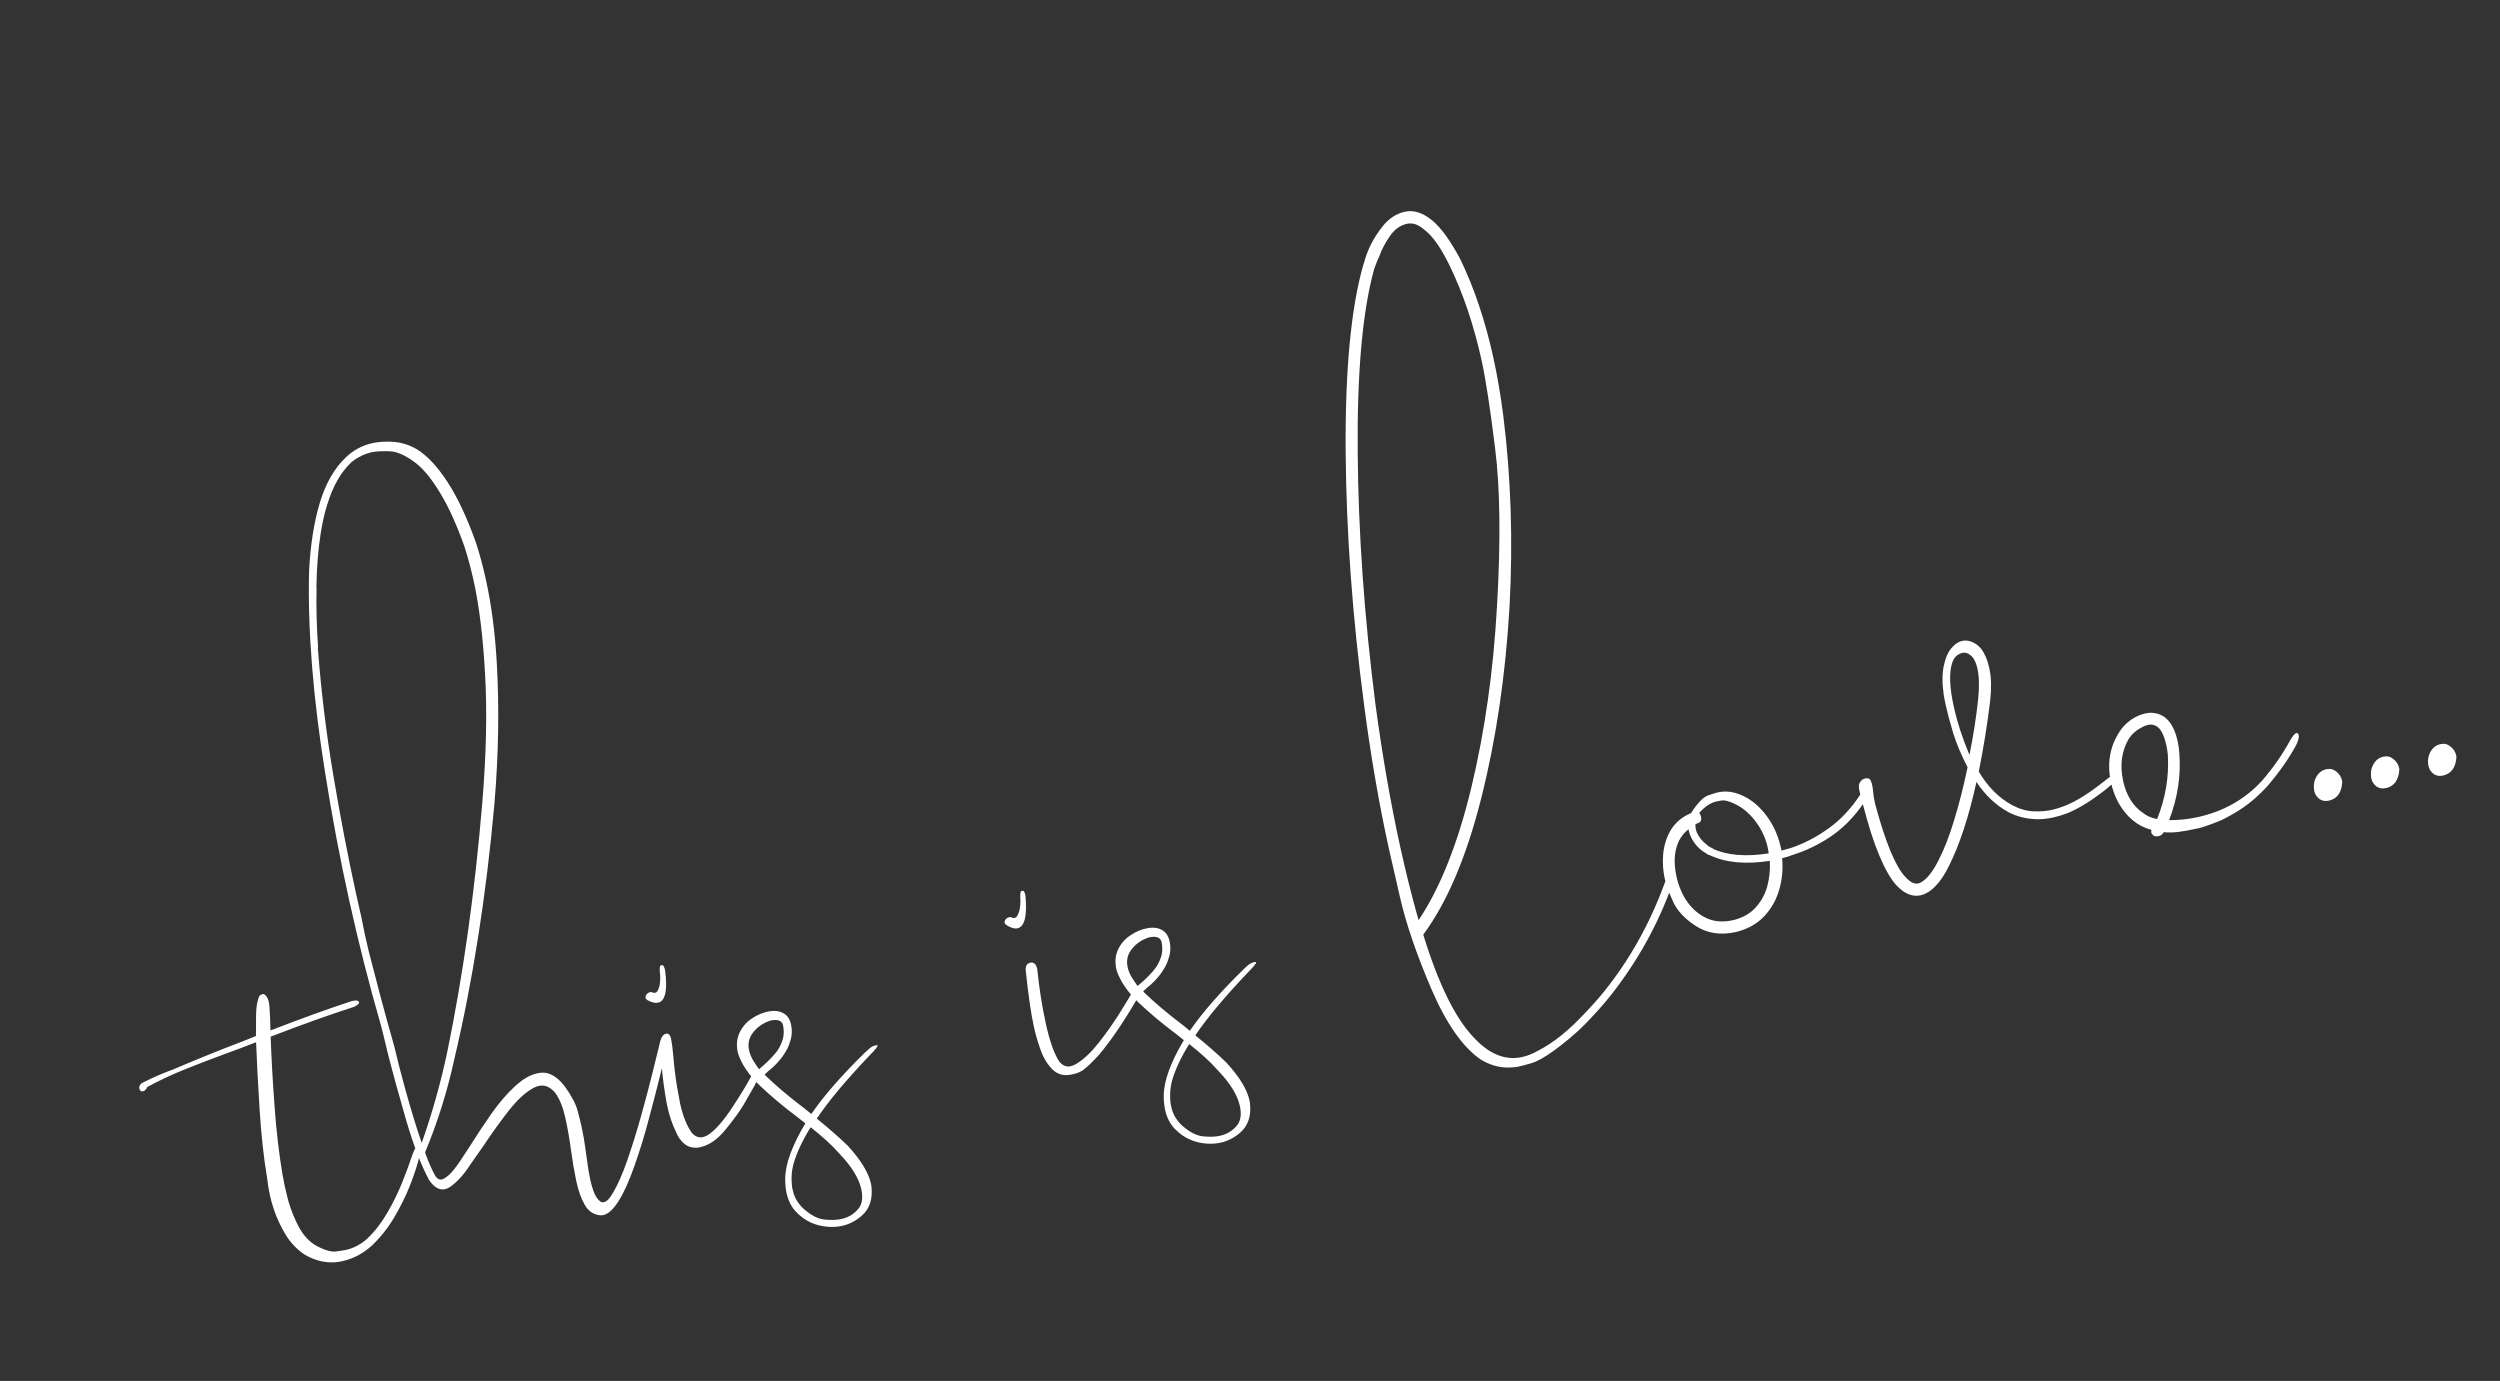 <?xml version="1.0" encoding="UTF-8"?> <svg xmlns="http://www.w3.org/2000/svg" width="105" height="58" viewBox="0 0 105 58" fill="none"><rect x="0" y="0" width="105" height="58" fill="#333333" stroke="none"/><path d="M10.749 43.513C10.755 43.316 10.757 43.126 10.755 42.943C10.747 42.644 10.759 42.394 10.789 42.191C10.837 41.951 10.883 41.82 10.928 41.798C10.976 41.771 11.006 41.756 11.018 41.753C11.078 41.74 11.135 41.771 11.189 41.847C11.237 41.916 11.272 41.999 11.294 42.099C11.304 42.143 11.31 42.191 11.314 42.245C11.339 42.585 11.354 42.93 11.36 43.279C12.635 42.786 13.77 42.376 14.765 42.048L14.819 42.037C14.958 42.006 15.042 42.019 15.071 42.075C15.077 42.082 15.08 42.088 15.081 42.092C15.094 42.151 15.023 42.217 14.868 42.288C13.84 42.619 12.673 43.036 11.367 43.539C11.397 44.396 11.451 45.361 11.529 46.436C11.606 47.507 11.72 48.48 11.87 49.355C11.896 49.508 11.928 49.674 11.967 49.853C12.006 50.028 12.051 50.214 12.102 50.411C12.214 50.803 12.362 51.175 12.547 51.526C12.736 51.872 12.968 52.13 13.242 52.298C13.617 52.504 13.911 52.591 14.125 52.561C14.339 52.53 14.47 52.51 14.518 52.499C14.836 52.43 15.132 52.277 15.405 52.042C15.73 51.737 16.016 51.37 16.264 50.941C16.515 50.51 16.728 50.076 16.902 49.637C17.077 49.199 17.218 48.816 17.325 48.488C17.396 48.301 17.449 48.2 17.483 48.184C17.521 48.167 17.544 48.158 17.552 48.157C17.604 48.145 17.64 48.175 17.659 48.245L17.662 48.258C17.679 48.337 17.662 48.449 17.611 48.594C17.525 48.942 17.394 49.342 17.218 49.793C17.041 50.24 16.82 50.687 16.556 51.133C16.291 51.578 15.981 51.969 15.626 52.306C15.259 52.645 14.845 52.865 14.383 52.967L14.282 52.989C13.781 53.078 13.286 52.981 12.799 52.696C12.476 52.48 12.211 52.204 12.004 51.87C11.802 51.536 11.638 51.188 11.513 50.828C11.442 50.623 11.383 50.411 11.335 50.192C11.287 49.973 11.25 49.748 11.224 49.516C11.078 48.644 10.972 47.675 10.904 46.611C10.836 45.542 10.787 44.596 10.756 43.774C10.326 43.943 9.886 44.109 9.434 44.271C8.875 44.477 8.319 44.691 7.768 44.912C7.216 45.133 6.689 45.38 6.186 45.654C6.138 45.756 6.084 45.814 6.024 45.827L5.977 45.837C5.945 45.844 5.917 45.831 5.893 45.799C5.87 45.767 5.856 45.741 5.851 45.721C5.843 45.685 5.847 45.647 5.863 45.606C5.886 45.538 5.955 45.481 6.07 45.435C6.434 45.251 6.81 45.087 7.199 44.943C7.215 44.94 7.233 44.934 7.252 44.925C8.212 44.514 9.168 44.127 10.122 43.763L10.203 43.733C10.38 43.665 10.562 43.592 10.749 43.513ZM18.791 44.152C19.456 40.922 19.945 37.444 20.256 33.721C20.423 31.696 20.463 29.906 20.375 28.349C20.291 26.792 20.132 25.481 19.898 24.416C19.787 23.911 19.658 23.428 19.511 22.969C19.192 22.064 18.858 21.323 18.51 20.745C18.165 20.162 17.821 19.733 17.477 19.459C17.045 19.125 16.666 18.956 16.34 18.952C16.018 18.944 15.779 18.957 15.624 18.991C15.325 19.057 15.044 19.191 14.781 19.395L14.729 19.444C14.309 19.845 13.982 20.423 13.748 21.179C13.629 21.551 13.536 21.961 13.468 22.409C13.36 23.096 13.301 23.849 13.289 24.668L13.296 24.698C13.277 25.485 13.298 26.31 13.358 27.172L13.348 27.237L13.354 27.267C13.487 29.026 13.702 30.794 14.001 32.57C14.3 34.347 14.621 36.016 14.964 37.578C15.036 37.905 15.11 38.23 15.185 38.555C15.237 38.827 15.291 39.095 15.349 39.357C15.441 39.775 15.54 40.18 15.648 40.573C15.855 41.386 16.063 42.17 16.271 42.924C16.336 43.164 16.431 43.5 16.555 43.931C16.685 44.486 16.842 45.097 17.026 45.765C17.267 46.629 17.495 47.375 17.712 48.003C18.156 46.742 18.516 45.459 18.791 44.152ZM28.199 43.722L28.205 43.746C28.228 43.853 28.253 44.06 28.279 44.367C28.323 44.87 28.377 45.306 28.441 45.675C28.505 46.041 28.546 46.267 28.566 46.355C28.677 46.859 28.836 47.262 29.044 47.562C29.185 47.731 29.345 47.796 29.524 47.757C29.611 47.738 29.702 47.695 29.796 47.628C30.087 47.418 30.411 47.041 30.766 46.496C31.125 45.95 31.393 45.508 31.568 45.169C31.645 45.027 31.697 44.949 31.723 44.935C31.749 44.921 31.766 44.913 31.774 44.911C31.81 44.904 31.837 44.923 31.856 44.969L31.862 44.998C31.872 45.042 31.874 45.09 31.868 45.141C31.857 45.202 31.841 45.262 31.82 45.32C31.799 45.375 31.761 45.458 31.706 45.57C31.53 45.884 31.369 46.166 31.223 46.414C31.058 46.688 30.808 47.031 30.474 47.442C30.143 47.852 29.785 48.1 29.399 48.184L29.345 48.196C29.106 48.224 28.907 48.174 28.75 48.046C28.592 47.918 28.471 47.745 28.385 47.526C28.233 47.213 28.113 46.858 28.026 46.461C28.01 46.389 27.997 46.317 27.985 46.245C27.899 45.759 27.837 45.298 27.799 44.86C27.776 44.944 27.754 45.035 27.734 45.131C27.595 45.695 27.433 46.322 27.247 47.013C27.066 47.703 26.863 48.363 26.638 48.991C26.418 49.619 26.197 50.105 25.977 50.45C25.757 50.794 25.545 50.988 25.343 51.033C25.279 51.047 25.217 51.048 25.156 51.036C24.897 50.997 24.696 50.848 24.551 50.588C24.407 50.332 24.294 50.017 24.212 49.643L24.2 49.59C24.118 49.195 24.046 48.776 23.986 48.33C23.921 47.844 23.841 47.385 23.745 46.952C23.65 46.518 23.511 46.171 23.329 45.911C23.118 45.654 22.886 45.553 22.631 45.608C22.56 45.624 22.488 45.65 22.417 45.687C22.081 45.865 21.731 46.186 21.366 46.649C21.005 47.112 20.651 47.605 20.303 48.127C20.116 48.397 19.937 48.653 19.765 48.895C19.495 49.317 19.211 49.634 18.911 49.846C18.839 49.895 18.765 49.928 18.689 49.945C18.455 49.996 18.233 49.87 18.024 49.566C17.693 48.951 17.372 48.113 17.059 47.052C16.75 45.986 16.485 45.017 16.264 44.145L16.236 44.02C16.124 43.544 16.038 43.205 15.981 43C15.491 41.299 15.05 39.558 14.658 37.777C14.281 36.064 13.951 34.315 13.667 32.531C13.149 29.319 12.92 26.477 12.981 24.004C13.034 22.901 13.188 21.925 13.444 21.077C13.691 20.285 14.047 19.667 14.512 19.223C14.835 18.91 15.209 18.707 15.634 18.613C15.833 18.57 16.041 18.549 16.258 18.551C16.701 18.537 17.114 18.641 17.495 18.861C17.933 19.127 18.363 19.583 18.784 20.228C19.209 20.872 19.613 21.732 19.995 22.806C20.151 23.289 20.287 23.795 20.403 24.323C20.641 25.405 20.795 26.58 20.865 27.848C20.972 29.737 20.939 31.71 20.765 33.765C20.419 37.63 19.856 41.211 19.076 44.508C18.788 45.834 18.381 47.13 17.855 48.396L17.881 48.484C18.015 48.851 18.151 49.154 18.287 49.395C18.363 49.512 18.454 49.559 18.562 49.535C18.59 49.529 18.62 49.516 18.653 49.496C18.794 49.415 18.926 49.297 19.05 49.14C19.177 48.979 19.268 48.855 19.324 48.767C19.456 48.572 19.606 48.343 19.774 48.081C20.035 47.661 20.325 47.224 20.642 46.771C20.963 46.317 21.287 45.939 21.613 45.639C21.941 45.333 22.255 45.147 22.553 45.082C22.605 45.07 22.655 45.062 22.703 45.055C23.053 45.016 23.39 45.204 23.715 45.62C24.01 46.031 24.193 46.382 24.266 46.675C24.342 46.962 24.393 47.169 24.421 47.297C24.492 47.619 24.548 47.94 24.589 48.26C24.605 48.386 24.621 48.509 24.64 48.63L24.649 48.672C24.668 48.835 24.692 49 24.72 49.169C24.748 49.334 24.771 49.456 24.788 49.535C24.823 49.694 24.865 49.848 24.915 49.995C24.993 50.22 25.092 50.375 25.211 50.462C25.259 50.493 25.311 50.502 25.367 50.49C25.486 50.464 25.612 50.334 25.744 50.101C25.942 49.77 26.142 49.315 26.345 48.737C26.546 48.155 26.738 47.54 26.92 46.891C27.102 46.239 27.26 45.641 27.395 45.099C27.53 44.556 27.628 44.158 27.689 43.903C27.708 43.819 27.722 43.76 27.731 43.725C27.783 43.542 27.864 43.439 27.976 43.415L27.982 43.413C28.083 43.4 28.151 43.472 28.186 43.631C28.192 43.659 28.196 43.689 28.199 43.722ZM27.381 41.676C27.431 41.698 27.477 41.705 27.517 41.696C27.568 41.685 27.608 41.647 27.635 41.583C27.69 41.471 27.72 41.341 27.725 41.194C27.734 41.046 27.732 40.942 27.719 40.883L27.715 40.865C27.701 40.668 27.709 40.564 27.74 40.553C27.775 40.541 27.795 40.535 27.799 40.534C27.85 40.523 27.895 40.592 27.932 40.742C27.993 41.191 27.993 41.533 27.932 41.767C27.876 41.967 27.779 42.083 27.639 42.113C27.52 42.139 27.37 42.103 27.191 42.005C27.147 41.978 27.121 41.946 27.113 41.91C27.109 41.89 27.109 41.871 27.113 41.854C27.13 41.796 27.158 41.752 27.197 41.723C27.237 41.693 27.27 41.675 27.298 41.669C27.326 41.663 27.353 41.666 27.381 41.676ZM35.364 51.487C35.189 51.525 35.005 51.539 34.81 51.527C34.27 51.496 33.816 51.292 33.45 50.914C33.246 50.704 33.108 50.437 33.036 50.111C32.996 49.928 32.976 49.726 32.978 49.505C32.984 48.89 33.266 48.116 33.824 47.181L33.49 46.916C32.901 46.475 32.375 46.034 31.912 45.594C31.451 45.149 31.146 44.697 30.995 44.239L30.99 44.215C30.918 43.889 30.946 43.599 31.074 43.346C31.202 43.093 31.385 42.894 31.624 42.75C31.809 42.626 32.016 42.539 32.242 42.489C32.492 42.434 32.705 42.452 32.879 42.543C33.056 42.629 33.171 42.789 33.222 43.024C33.271 43.247 33.268 43.458 33.212 43.658C33.168 43.818 33.112 43.961 33.044 44.089C32.975 44.212 32.907 44.319 32.839 44.409C32.678 44.623 32.492 44.812 32.282 44.975L32.116 45.13L32.159 45.183C32.619 45.624 33.158 46.079 33.778 46.547L34.075 46.788C34.602 46.022 35.355 45.16 36.332 44.203C36.412 44.128 36.483 44.064 36.547 44.013C36.614 43.96 36.686 43.926 36.762 43.909L36.809 43.898C36.837 43.892 36.853 43.897 36.856 43.913C36.866 43.957 36.761 44.088 36.543 44.307C35.55 45.346 34.804 46.238 34.305 46.981C34.765 47.351 35.196 47.727 35.597 48.11C36.151 48.713 36.478 49.246 36.579 49.707C36.592 49.763 36.6 49.819 36.604 49.877C36.651 50.375 36.52 50.764 36.211 51.044C35.96 51.27 35.678 51.418 35.364 51.487ZM31.88 44.907L31.937 44.857C32.132 44.697 32.319 44.517 32.499 44.315C32.567 44.241 32.625 44.166 32.675 44.088C32.762 43.953 32.827 43.813 32.87 43.67C32.909 43.541 32.923 43.409 32.914 43.273C32.912 43.224 32.907 43.172 32.9 43.12L32.881 43.036C32.858 42.967 32.819 42.917 32.767 42.887C32.676 42.832 32.539 42.824 32.356 42.864C32.057 42.964 31.817 43.127 31.638 43.353C31.458 43.577 31.399 43.831 31.462 44.117C31.494 44.261 31.549 44.398 31.628 44.531C31.706 44.66 31.79 44.785 31.88 44.907ZM35.332 51.2C35.658 51.129 35.915 50.962 36.104 50.699C36.219 50.503 36.243 50.252 36.175 49.946C36.073 49.481 35.76 48.976 35.236 48.433C34.953 48.108 34.556 47.745 34.047 47.344C33.69 47.919 33.446 48.447 33.314 48.931L33.305 48.976C33.258 49.178 33.239 49.395 33.248 49.626C33.252 49.721 33.259 49.799 33.268 49.86C33.282 49.923 33.292 49.969 33.298 49.997C33.311 50.052 33.324 50.104 33.339 50.151C33.39 50.289 33.445 50.4 33.505 50.483C33.592 50.61 33.686 50.716 33.788 50.802C33.895 50.891 33.987 50.96 34.065 51.01C34.263 51.133 34.447 51.203 34.617 51.22C34.899 51.249 35.137 51.243 35.332 51.2ZM42.732 38.989C42.609 39.016 42.453 38.969 42.264 38.849C42.223 38.816 42.199 38.783 42.192 38.752C42.188 38.732 42.188 38.713 42.192 38.695C42.226 38.6 42.292 38.542 42.391 38.52C42.419 38.514 42.447 38.517 42.474 38.527C42.526 38.553 42.572 38.562 42.611 38.553C42.659 38.543 42.699 38.509 42.733 38.452C42.792 38.343 42.83 38.211 42.846 38.058C42.862 37.904 42.864 37.797 42.851 37.738C42.846 37.543 42.858 37.44 42.889 37.429C42.92 37.418 42.938 37.413 42.942 37.412C42.993 37.4 43.033 37.456 43.06 37.579L43.07 37.627C43.147 38.469 43.034 38.923 42.732 38.989ZM45.066 45.115L45.001 45.13C44.687 45.199 44.421 45.128 44.204 44.917C43.99 44.702 43.823 44.428 43.705 44.096C43.586 43.764 43.492 43.442 43.424 43.132C43.301 42.572 43.185 41.772 43.078 40.733C43.074 40.563 43.137 40.463 43.269 40.434C43.42 40.401 43.518 40.49 43.565 40.701C43.645 41.504 43.766 42.269 43.926 42.997C44.083 43.713 44.267 44.237 44.478 44.57C44.618 44.752 44.783 44.822 44.974 44.78C45.049 44.763 45.129 44.729 45.214 44.677C45.515 44.494 45.825 44.203 46.141 43.804C46.457 43.401 46.738 43.004 46.986 42.612C47.233 42.22 47.404 41.938 47.5 41.767C47.595 41.592 47.666 41.499 47.714 41.489C47.758 41.479 47.787 41.508 47.802 41.576C47.83 41.703 47.796 41.861 47.7 42.049C47.173 42.952 46.662 43.7 46.167 44.292C45.882 44.605 45.653 44.824 45.48 44.95C45.47 44.96 45.429 44.984 45.358 45.02C45.291 45.056 45.194 45.088 45.066 45.115ZM51.263 47.992C51.088 48.031 50.903 48.044 50.709 48.033C50.169 48.001 49.715 47.797 49.349 47.419C49.145 47.21 49.007 46.942 48.935 46.616C48.895 46.433 48.875 46.231 48.877 46.01C48.883 45.396 49.165 44.621 49.722 43.686L49.389 43.421C48.8 42.98 48.274 42.539 47.811 42.099C47.35 41.654 47.045 41.203 46.894 40.744L46.889 40.72C46.817 40.394 46.845 40.105 46.973 39.851C47.1 39.598 47.284 39.4 47.523 39.255C47.708 39.131 47.914 39.044 48.141 38.995C48.391 38.939 48.604 38.957 48.778 39.048C48.955 39.134 49.07 39.295 49.121 39.529C49.17 39.752 49.167 39.963 49.111 40.163C49.066 40.323 49.011 40.466 48.943 40.594C48.874 40.717 48.806 40.824 48.738 40.914C48.577 41.129 48.391 41.317 48.181 41.48L48.015 41.635L48.058 41.688C48.517 42.129 49.057 42.584 49.677 43.052L49.974 43.293C50.501 42.527 51.254 41.665 52.231 40.709C52.31 40.633 52.382 40.569 52.446 40.518C52.513 40.465 52.585 40.431 52.66 40.414L52.708 40.404C52.736 40.398 52.752 40.403 52.755 40.418C52.765 40.462 52.66 40.593 52.442 40.812C51.449 41.852 50.703 42.743 50.204 43.486C50.664 43.856 51.095 44.232 51.496 44.615C52.049 45.218 52.377 45.751 52.478 46.212C52.49 46.268 52.499 46.324 52.503 46.382C52.55 46.88 52.419 47.269 52.11 47.55C51.859 47.776 51.577 47.923 51.263 47.992ZM47.779 41.412L47.836 41.362C48.03 41.203 48.218 41.022 48.398 40.82C48.466 40.746 48.524 40.671 48.574 40.594C48.661 40.458 48.726 40.318 48.769 40.175C48.808 40.046 48.822 39.914 48.813 39.778C48.811 39.729 48.806 39.678 48.798 39.625L48.78 39.542C48.757 39.472 48.718 39.422 48.666 39.392C48.575 39.337 48.438 39.329 48.255 39.37C47.956 39.469 47.716 39.632 47.537 39.859C47.357 40.082 47.298 40.336 47.361 40.623C47.392 40.766 47.448 40.904 47.527 41.036C47.605 41.165 47.689 41.29 47.779 41.412ZM51.231 47.705C51.557 47.634 51.814 47.467 52.002 47.204C52.118 47.008 52.142 46.757 52.074 46.451C51.972 45.986 51.659 45.481 51.135 44.938C50.851 44.613 50.455 44.25 49.946 43.849C49.589 44.424 49.344 44.953 49.213 45.436L49.204 45.481C49.157 45.684 49.138 45.9 49.147 46.132C49.151 46.227 49.158 46.304 49.167 46.365C49.181 46.428 49.191 46.474 49.197 46.502C49.21 46.558 49.223 46.609 49.237 46.656C49.289 46.794 49.344 46.905 49.404 46.988C49.49 47.115 49.585 47.221 49.687 47.307C49.794 47.396 49.886 47.465 49.964 47.515C50.162 47.638 50.346 47.708 50.516 47.725C50.798 47.755 51.036 47.748 51.231 47.705ZM59.581 38.649C60.493 37.282 61.232 35.421 61.798 33.067C62.364 30.712 62.724 28.166 62.876 25.428C63.033 22.709 63.006 20.508 62.794 18.825C62.586 17.137 62.397 15.911 62.23 15.148C61.898 13.641 61.445 12.301 60.87 11.127C60.522 10.412 60.179 9.924 59.843 9.665C59.584 9.434 59.335 9.345 59.096 9.398C58.81 9.46 58.571 9.632 58.378 9.912C58.169 10.216 58.021 10.499 57.933 10.76C57.873 10.886 57.818 11.016 57.769 11.152L57.714 11.302C57.226 13.064 56.996 15.627 57.023 18.993C57.049 22.355 57.298 25.887 57.77 29.588C58.059 31.738 58.406 33.733 58.811 35.574C59.048 36.651 59.304 37.676 59.581 38.649ZM64.314 44.654C64.095 44.719 63.924 44.765 63.801 44.792L63.735 44.807C63.61 44.826 63.468 44.836 63.31 44.837C62.93 44.834 62.555 44.72 62.185 44.497C61.428 43.972 60.737 42.982 60.113 41.527C59.489 40.072 59.05 38.783 58.794 37.659C58.535 36.537 58.384 35.88 58.343 35.689C57.926 33.797 57.578 31.787 57.299 29.661C56.804 25.931 56.543 22.366 56.517 18.967C56.494 15.563 56.739 12.958 57.25 11.154L57.299 11.005C57.438 10.479 57.693 9.981 58.065 9.512C58.329 9.179 58.642 8.972 59.004 8.893C59.378 8.811 59.761 8.933 60.154 9.259C60.525 9.565 60.92 10.111 61.339 10.899C61.921 12.105 62.382 13.479 62.721 15.021C62.89 15.793 63.029 16.606 63.138 17.462C63.46 20.025 63.548 22.683 63.403 25.437C63.236 28.337 62.842 31.024 62.218 33.499C61.599 35.97 60.785 37.889 59.777 39.256C60.42 41.349 61.137 42.798 61.926 43.604C62.564 44.285 63.232 44.548 63.932 44.395C64.159 44.345 64.388 44.252 64.621 44.118C65.265 43.785 65.925 43.25 66.601 42.514C67.274 41.824 67.905 41.004 68.492 40.054C69.078 39.1 69.574 38.055 69.979 36.92C70.067 36.713 70.144 36.602 70.212 36.587C70.264 36.576 70.299 36.612 70.317 36.696C70.334 36.775 70.322 36.888 70.279 37.035C69.867 38.193 69.36 39.254 68.76 40.22C68.16 41.19 67.519 42.029 66.837 42.737C66.482 43.132 66.048 43.527 65.535 43.923C65.126 44.242 64.787 44.461 64.516 44.579C64.444 44.611 64.377 44.636 64.314 44.654ZM70.461 35.445C70.35 35.736 70.313 36.063 70.351 36.425C70.364 36.56 70.386 36.695 70.415 36.83C70.477 37.112 70.579 37.384 70.719 37.645C70.933 38.027 71.215 38.315 71.566 38.509C71.917 38.703 72.319 38.75 72.772 38.65L72.832 38.637C73.218 38.536 73.523 38.358 73.746 38.105C73.974 37.851 74.134 37.555 74.227 37.218C74.318 36.877 74.353 36.523 74.331 36.157C73.302 36.312 72.459 36.231 71.802 35.913L71.784 35.917C71.718 35.885 71.658 35.849 71.603 35.806L71.501 35.741C71.266 35.564 71.094 35.341 70.986 35.073C70.955 34.992 70.931 34.91 70.913 34.827C70.701 35.002 70.551 35.208 70.461 35.445ZM78.759 33.777C79.189 35.375 79.608 36.389 80.016 36.821C80.216 37.047 80.401 37.142 80.572 37.105C80.6 37.098 80.629 37.088 80.659 37.073C80.917 36.937 81.168 36.628 81.412 36.145C81.657 35.67 81.882 35.091 82.086 34.408C82.295 33.725 82.478 32.997 82.638 32.224C82.377 31.723 82.177 31.248 82.037 30.8C81.9 30.346 81.795 29.953 81.721 29.619C81.687 29.464 81.658 29.314 81.635 29.169C81.566 28.684 81.569 28.273 81.645 27.935C81.72 27.593 81.839 27.34 82.003 27.175C82.13 27.034 82.268 26.948 82.415 26.916C82.482 26.901 82.553 26.898 82.626 26.907C82.85 26.941 83.046 27.056 83.214 27.253C83.281 27.346 83.342 27.454 83.397 27.575C83.453 27.696 83.498 27.834 83.532 27.989L83.557 28.102C83.636 28.46 83.646 28.904 83.587 29.434C83.469 30.414 83.31 31.405 83.109 32.408C83.482 33.039 83.947 33.508 84.506 33.814C84.813 33.976 85.109 34.063 85.395 34.075C85.681 34.087 85.94 34.068 86.17 34.017C86.349 33.978 86.534 33.92 86.726 33.845C87.163 33.67 87.648 33.376 88.183 32.962C88.495 32.714 88.691 32.571 88.77 32.533C88.853 32.494 88.906 32.472 88.93 32.467C88.986 32.454 89.018 32.468 89.027 32.508L89.031 32.526C89.036 32.608 88.978 32.702 88.855 32.808C88.737 32.913 88.607 33.023 88.465 33.138C87.884 33.603 87.341 33.941 86.838 34.152C86.63 34.231 86.431 34.291 86.24 34.333C85.977 34.391 85.726 34.415 85.487 34.405C85.074 34.387 84.696 34.289 84.353 34.11C83.827 33.822 83.379 33.399 83.011 32.842C82.695 34.287 82.31 35.464 81.855 36.372C81.567 36.957 81.245 37.34 80.889 37.523C80.814 37.56 80.739 37.587 80.663 37.603C80.317 37.679 79.975 37.534 79.635 37.167C79.403 36.905 79.17 36.498 78.936 35.945C78.702 35.392 78.47 34.67 78.241 33.779C77.847 34.34 77.395 34.794 76.883 35.14C76.375 35.481 75.839 35.738 75.277 35.911C75.139 35.967 74.997 36.011 74.85 36.043C74.892 36.501 74.851 36.941 74.728 37.364C74.608 37.786 74.4 38.157 74.103 38.477C73.81 38.791 73.423 39.012 72.942 39.138L72.906 39.146C72.274 39.285 71.723 39.206 71.254 38.909C70.774 38.606 70.446 38.259 70.269 37.869C70.09 37.475 69.974 37.154 69.92 36.908C69.85 36.59 69.826 36.264 69.849 35.929C69.88 35.523 69.99 35.163 70.18 34.85C70.374 34.537 70.654 34.304 71.021 34.153C71.301 33.72 71.542 33.471 71.744 33.406C71.95 33.336 72.082 33.294 72.142 33.281C72.424 33.219 72.708 33.238 72.992 33.338C73.335 33.458 73.641 33.656 73.91 33.93C74.356 34.386 74.653 34.947 74.799 35.61L74.823 35.724C74.871 35.713 74.922 35.7 74.977 35.684C75.043 35.661 75.116 35.641 75.195 35.623C75.747 35.44 76.28 35.164 76.795 34.796C77.314 34.424 77.759 33.949 78.132 33.371L78.081 33.138C78.057 33.027 78.071 32.93 78.124 32.848C78.176 32.765 78.244 32.715 78.328 32.697C78.443 32.671 78.519 32.692 78.554 32.759C78.589 32.822 78.614 32.888 78.629 32.956C78.637 32.995 78.644 33.037 78.65 33.082L78.654 33.1C78.663 33.16 78.67 33.221 78.675 33.283C78.686 33.406 78.704 33.529 78.732 33.652L78.759 33.777ZM74.287 35.842C74.277 35.76 74.264 35.682 74.247 35.606C74.132 35.082 73.88 34.618 73.492 34.216C73.293 34.014 73.076 33.859 72.84 33.753C72.603 33.642 72.42 33.599 72.292 33.623C72.164 33.647 72.098 33.66 72.094 33.66C71.848 33.715 71.606 33.874 71.368 34.139C71.404 34.189 71.429 34.244 71.442 34.304L71.452 34.352C71.462 34.433 71.435 34.499 71.371 34.551C71.339 34.558 71.312 34.568 71.29 34.581C71.268 34.594 71.241 34.604 71.209 34.611C71.204 34.683 71.21 34.755 71.225 34.827C71.236 34.874 71.25 34.921 71.269 34.967C71.359 35.168 71.499 35.34 71.688 35.481C71.762 35.553 71.843 35.599 71.931 35.622L71.937 35.646C72.54 35.926 73.323 35.991 74.287 35.842ZM82.718 31.706C82.878 30.917 82.998 30.147 83.079 29.395C83.136 28.858 83.128 28.424 83.055 28.094C83.005 27.867 82.93 27.696 82.83 27.581C82.695 27.444 82.557 27.391 82.414 27.422C82.394 27.427 82.372 27.433 82.349 27.443C82.18 27.505 82.062 27.633 81.996 27.826C81.891 28.145 81.877 28.576 81.955 29.117C81.984 29.307 82.019 29.497 82.061 29.688C82.205 30.34 82.424 31.013 82.718 31.706ZM92.401 34.773C92.007 34.86 91.705 34.916 91.494 34.941C91.286 34.966 91.081 34.97 90.877 34.952C90.822 35.043 90.753 35.098 90.669 35.116C90.574 35.137 90.499 35.129 90.445 35.091C90.395 35.052 90.365 35.012 90.356 34.973C90.349 34.941 90.351 34.901 90.361 34.853C89.788 34.708 89.325 34.328 88.973 33.714C88.832 33.449 88.728 33.169 88.664 32.875C88.488 32.076 88.608 31.36 89.023 30.727C89.188 30.474 89.41 30.271 89.689 30.118C89.836 30.044 89.974 29.993 90.106 29.964C90.265 29.929 90.412 29.928 90.549 29.96C91.007 30.055 91.312 30.447 91.463 31.134C91.498 31.294 91.521 31.464 91.532 31.645C91.604 32.579 91.461 33.513 91.103 34.446C91.512 34.448 91.913 34.405 92.307 34.319C93.388 34.081 94.289 33.571 95.009 32.787C95.486 32.228 95.874 31.672 96.173 31.118C96.291 30.913 96.382 30.804 96.445 30.79C96.497 30.778 96.531 30.808 96.546 30.88C96.565 30.967 96.528 31.109 96.433 31.305C96.124 31.869 95.726 32.438 95.239 33.011C94.879 33.403 94.519 33.718 94.159 33.955C93.897 34.13 93.606 34.296 93.287 34.453C93.02 34.566 92.75 34.665 92.477 34.75C92.449 34.756 92.424 34.764 92.401 34.773ZM90.599 34.4C90.955 33.514 91.104 32.612 91.049 31.695C91.035 31.556 91.014 31.425 90.987 31.302C90.872 30.777 90.689 30.492 90.437 30.447C90.37 30.429 90.295 30.428 90.212 30.447C90.128 30.465 90.038 30.502 89.942 30.556C89.728 30.666 89.555 30.816 89.422 31.008C89.108 31.531 89.025 32.129 89.172 32.801C89.309 33.421 89.594 33.873 90.027 34.157C90.179 34.278 90.37 34.359 90.599 34.4ZM97.71 32.306C97.865 32.272 98.004 32.306 98.126 32.408C98.252 32.506 98.331 32.63 98.364 32.781L98.376 32.835C98.35 33.286 98.163 33.55 97.813 33.627C97.658 33.661 97.523 33.637 97.409 33.554C97.298 33.465 97.228 33.354 97.198 33.219C97.189 33.179 97.184 33.138 97.183 33.097C97.169 32.917 97.209 32.749 97.305 32.595C97.4 32.441 97.535 32.344 97.71 32.306ZM100.107 31.779C100.262 31.745 100.401 31.779 100.524 31.881C100.649 31.979 100.729 32.103 100.762 32.254L100.774 32.308C100.748 32.759 100.56 33.023 100.21 33.1C100.055 33.135 99.921 33.11 99.806 33.027C99.695 32.938 99.625 32.827 99.595 32.692C99.586 32.652 99.582 32.611 99.581 32.57C99.566 32.39 99.607 32.222 99.702 32.068C99.797 31.914 99.932 31.817 100.107 31.779ZM102.505 31.252C102.66 31.218 102.798 31.252 102.921 31.354C103.047 31.452 103.126 31.576 103.159 31.727L103.171 31.781C103.145 32.232 102.957 32.496 102.608 32.573C102.452 32.608 102.318 32.583 102.204 32.5C102.093 32.411 102.022 32.3 101.993 32.165C101.984 32.125 101.979 32.084 101.978 32.043C101.964 31.863 102.004 31.695 102.099 31.541C102.195 31.387 102.33 31.29 102.505 31.252Z" fill="white"></path></svg> 